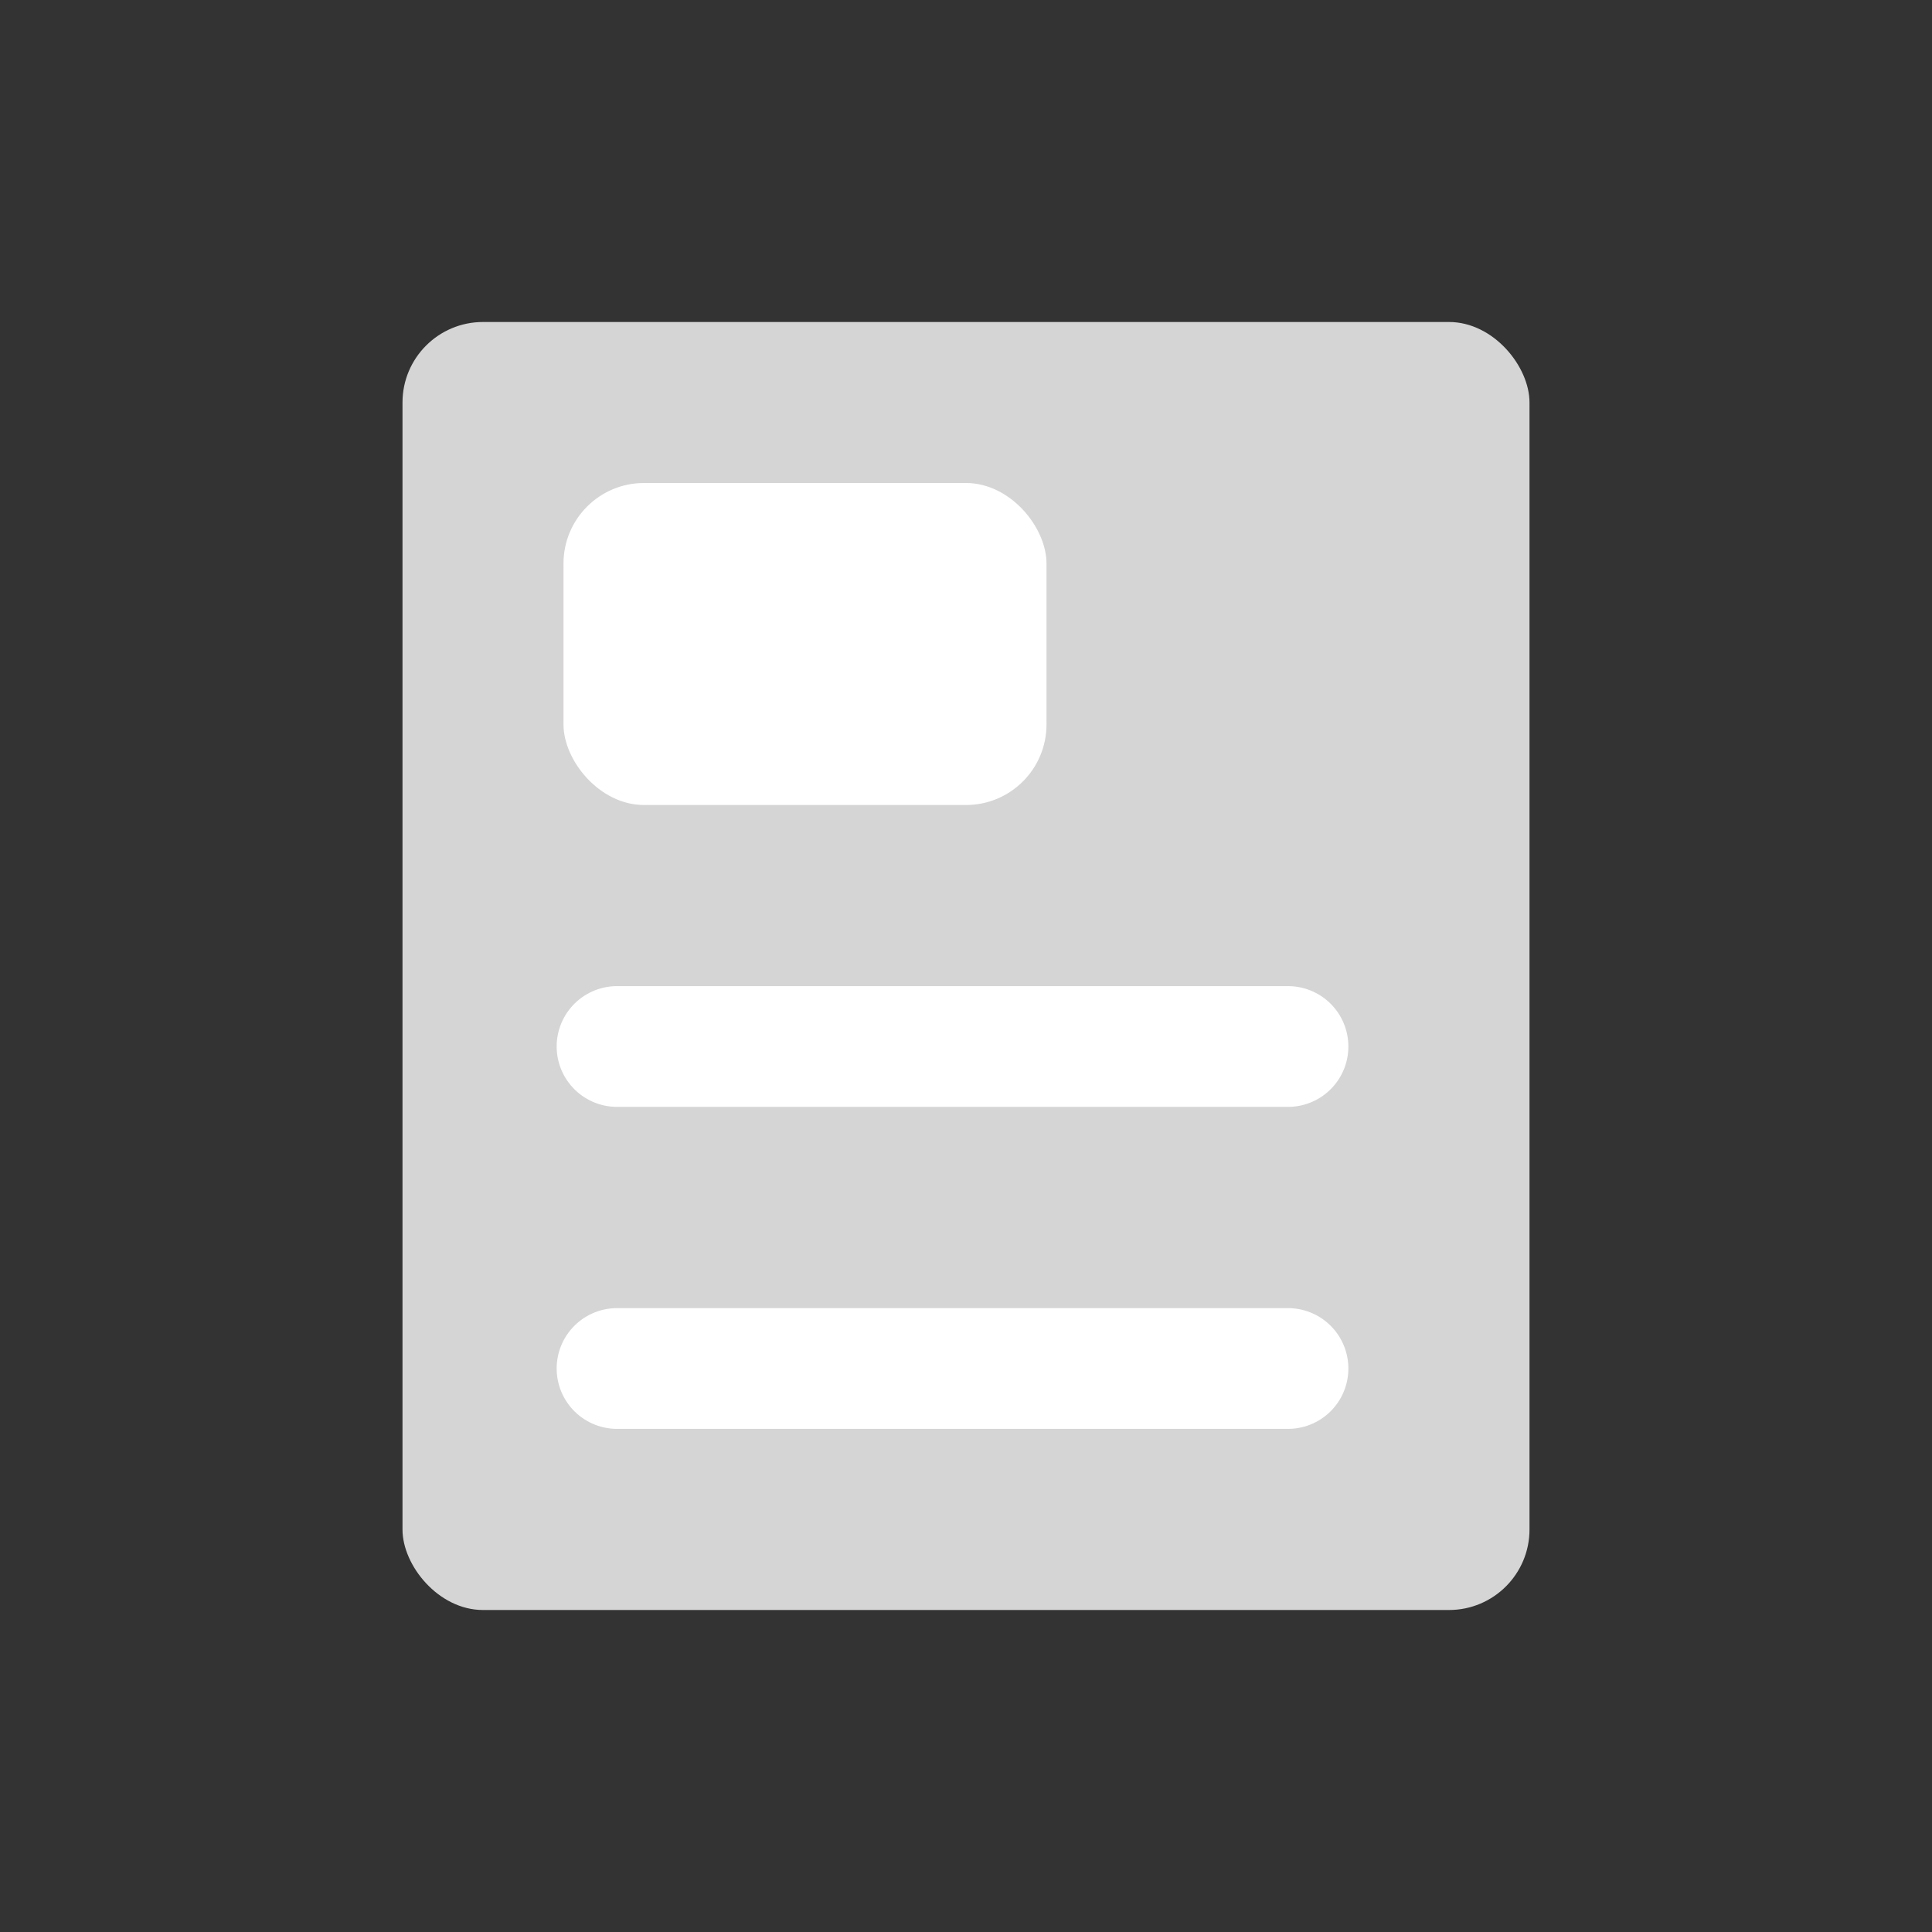 <?xml version="1.0" encoding="UTF-8"?>
<svg width="24px" height="24px" viewBox="0 0 24 24" version="1.1" xmlns="http://www.w3.org/2000/svg" xmlns:xlink="http://www.w3.org/1999/xlink">
    <rect x="0" y="0" width="24" height="24" fill="#333333" stroke="none"/>
    <title>Group 2</title>
    <g id="Page-1" stroke="none" stroke-width="1" fill="none" fill-rule="evenodd">
        <g id="Galaxy-S10-Lite" transform="translate(-194, -871)">
            <g id="Group-2" transform="translate(194, 871)">
                <rect id="Rectangle" x="0" y="0" width="24" height="24"></rect>
                <rect id="Rectangle" fill="#D6D5D5" x="5" y="4" width="14" height="16" rx="1"></rect>
                <line x1="7.665" y1="13" x2="16" y2="13" id="Path-5-Copy" stroke="#FFFFFF" stroke-width="1.5" stroke-linecap="round"></line>
                <line x1="7.665" y1="17" x2="16" y2="17" id="Path-5-Copy-2" stroke="#FFFFFF" stroke-width="1.5" stroke-linecap="round"></line>
                <rect id="Rectangle" fill="#FFFFFF" x="7" y="6" width="6" height="4" rx="1"></rect>
            </g>
        </g>
    </g>
</svg>